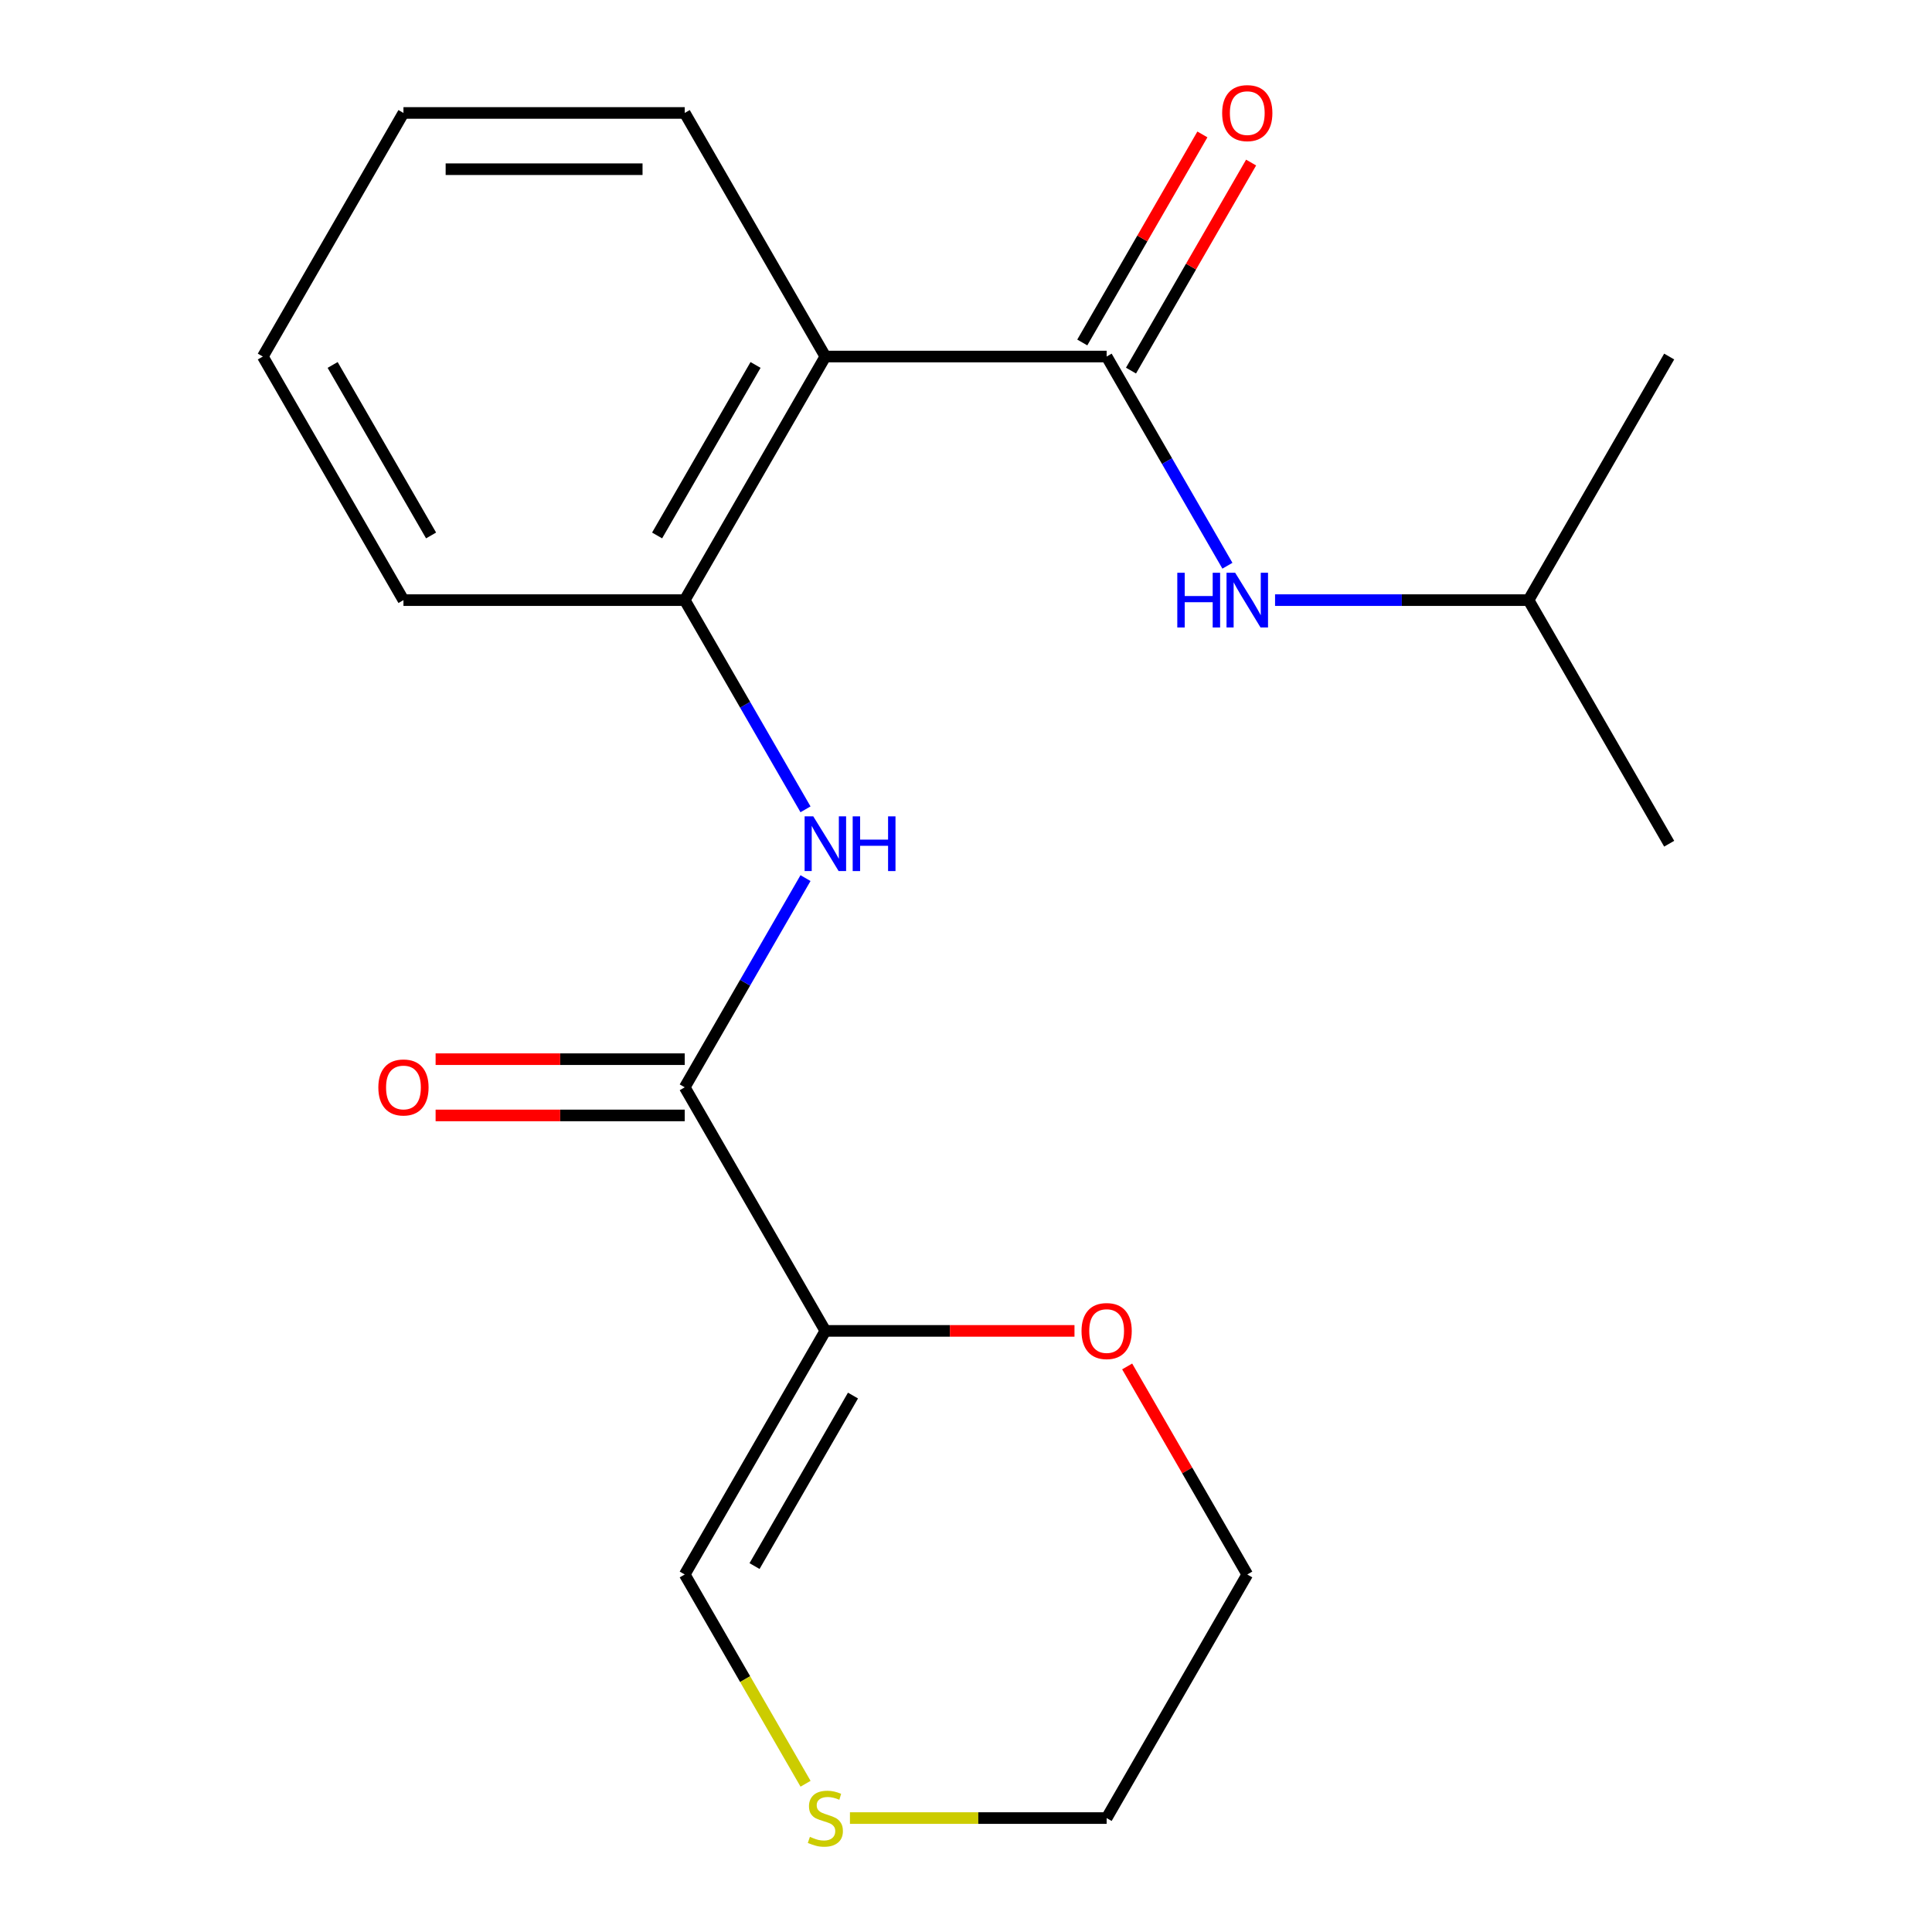 <?xml version='1.0' encoding='iso-8859-1'?>
<svg version='1.1' baseProfile='full'
              xmlns='http://www.w3.org/2000/svg'
                      xmlns:rdkit='http://www.rdkit.org/xml'
                      xmlns:xlink='http://www.w3.org/1999/xlink'
                  xml:space='preserve'
width='1000px' height='1000px' viewBox='0 0 1000 1000'>
<!-- END OF HEADER -->
<rect style='opacity:1.0;fill:#FFFFFF;stroke:none' width='1000' height='1000' x='0' y='0'> </rect>
<path class='bond-2' d='M 427.207,688.867 L 354.414,562.786' style='fill:none;fill-rule:evenodd;stroke:#000000;stroke-width:6px;stroke-linecap:butt;stroke-linejoin:miter;stroke-opacity:1' />
<path class='bond-6' d='M 427.207,688.867 L 354.414,814.948' style='fill:none;fill-rule:evenodd;stroke:#000000;stroke-width:6px;stroke-linecap:butt;stroke-linejoin:miter;stroke-opacity:1' />
<path class='bond-6' d='M 441.504,722.338 L 390.549,810.595' style='fill:none;fill-rule:evenodd;stroke:#000000;stroke-width:6px;stroke-linecap:butt;stroke-linejoin:miter;stroke-opacity:1' />
<path class='bond-7' d='M 427.207,688.867 L 491.68,688.867' style='fill:none;fill-rule:evenodd;stroke:#000000;stroke-width:6px;stroke-linecap:butt;stroke-linejoin:miter;stroke-opacity:1' />
<path class='bond-7' d='M 491.68,688.867 L 556.153,688.867' style='fill:none;fill-rule:evenodd;stroke:#FF0000;stroke-width:6px;stroke-linecap:butt;stroke-linejoin:miter;stroke-opacity:1' />
<path class='bond-0' d='M 572.793,184.543 L 427.207,184.543' style='fill:none;fill-rule:evenodd;stroke:#000000;stroke-width:6px;stroke-linecap:butt;stroke-linejoin:miter;stroke-opacity:1' />
<path class='bond-5' d='M 572.793,184.543 L 604.051,238.684' style='fill:none;fill-rule:evenodd;stroke:#000000;stroke-width:6px;stroke-linecap:butt;stroke-linejoin:miter;stroke-opacity:1' />
<path class='bond-5' d='M 604.051,238.684 L 635.309,292.824' style='fill:none;fill-rule:evenodd;stroke:#0000FF;stroke-width:6px;stroke-linecap:butt;stroke-linejoin:miter;stroke-opacity:1' />
<path class='bond-9' d='M 585.401,191.822 L 616.486,137.982' style='fill:none;fill-rule:evenodd;stroke:#000000;stroke-width:6px;stroke-linecap:butt;stroke-linejoin:miter;stroke-opacity:1' />
<path class='bond-9' d='M 616.486,137.982 L 647.571,84.141' style='fill:none;fill-rule:evenodd;stroke:#FF0000;stroke-width:6px;stroke-linecap:butt;stroke-linejoin:miter;stroke-opacity:1' />
<path class='bond-9' d='M 560.185,177.264 L 591.27,123.423' style='fill:none;fill-rule:evenodd;stroke:#000000;stroke-width:6px;stroke-linecap:butt;stroke-linejoin:miter;stroke-opacity:1' />
<path class='bond-9' d='M 591.27,123.423 L 622.355,69.582' style='fill:none;fill-rule:evenodd;stroke:#FF0000;stroke-width:6px;stroke-linecap:butt;stroke-linejoin:miter;stroke-opacity:1' />
<path class='bond-1' d='M 427.207,184.543 L 354.414,310.624' style='fill:none;fill-rule:evenodd;stroke:#000000;stroke-width:6px;stroke-linecap:butt;stroke-linejoin:miter;stroke-opacity:1' />
<path class='bond-1' d='M 391.072,188.897 L 340.117,277.153' style='fill:none;fill-rule:evenodd;stroke:#000000;stroke-width:6px;stroke-linecap:butt;stroke-linejoin:miter;stroke-opacity:1' />
<path class='bond-11' d='M 427.207,184.543 L 354.414,58.462' style='fill:none;fill-rule:evenodd;stroke:#000000;stroke-width:6px;stroke-linecap:butt;stroke-linejoin:miter;stroke-opacity:1' />
<path class='bond-3' d='M 354.414,562.786 L 385.672,508.645' style='fill:none;fill-rule:evenodd;stroke:#000000;stroke-width:6px;stroke-linecap:butt;stroke-linejoin:miter;stroke-opacity:1' />
<path class='bond-3' d='M 385.672,508.645 L 416.93,454.505' style='fill:none;fill-rule:evenodd;stroke:#0000FF;stroke-width:6px;stroke-linecap:butt;stroke-linejoin:miter;stroke-opacity:1' />
<path class='bond-10' d='M 354.414,548.228 L 289.941,548.228' style='fill:none;fill-rule:evenodd;stroke:#000000;stroke-width:6px;stroke-linecap:butt;stroke-linejoin:miter;stroke-opacity:1' />
<path class='bond-10' d='M 289.941,548.228 L 225.468,548.228' style='fill:none;fill-rule:evenodd;stroke:#FF0000;stroke-width:6px;stroke-linecap:butt;stroke-linejoin:miter;stroke-opacity:1' />
<path class='bond-10' d='M 354.414,577.345 L 289.941,577.345' style='fill:none;fill-rule:evenodd;stroke:#000000;stroke-width:6px;stroke-linecap:butt;stroke-linejoin:miter;stroke-opacity:1' />
<path class='bond-10' d='M 289.941,577.345 L 225.468,577.345' style='fill:none;fill-rule:evenodd;stroke:#FF0000;stroke-width:6px;stroke-linecap:butt;stroke-linejoin:miter;stroke-opacity:1' />
<path class='bond-4' d='M 416.93,418.905 L 385.672,364.765' style='fill:none;fill-rule:evenodd;stroke:#0000FF;stroke-width:6px;stroke-linecap:butt;stroke-linejoin:miter;stroke-opacity:1' />
<path class='bond-4' d='M 385.672,364.765 L 354.414,310.624' style='fill:none;fill-rule:evenodd;stroke:#000000;stroke-width:6px;stroke-linecap:butt;stroke-linejoin:miter;stroke-opacity:1' />
<path class='bond-13' d='M 354.414,310.624 L 208.828,310.624' style='fill:none;fill-rule:evenodd;stroke:#000000;stroke-width:6px;stroke-linecap:butt;stroke-linejoin:miter;stroke-opacity:1' />
<path class='bond-12' d='M 659.966,310.624 L 725.569,310.624' style='fill:none;fill-rule:evenodd;stroke:#0000FF;stroke-width:6px;stroke-linecap:butt;stroke-linejoin:miter;stroke-opacity:1' />
<path class='bond-12' d='M 725.569,310.624 L 791.172,310.624' style='fill:none;fill-rule:evenodd;stroke:#000000;stroke-width:6px;stroke-linecap:butt;stroke-linejoin:miter;stroke-opacity:1' />
<path class='bond-8' d='M 354.414,814.948 L 385.684,869.109' style='fill:none;fill-rule:evenodd;stroke:#000000;stroke-width:6px;stroke-linecap:butt;stroke-linejoin:miter;stroke-opacity:1' />
<path class='bond-8' d='M 385.684,869.109 L 416.954,923.27' style='fill:none;fill-rule:evenodd;stroke:#CCCC00;stroke-width:6px;stroke-linecap:butt;stroke-linejoin:miter;stroke-opacity:1' />
<path class='bond-15' d='M 583.416,707.267 L 614.501,761.108' style='fill:none;fill-rule:evenodd;stroke:#FF0000;stroke-width:6px;stroke-linecap:butt;stroke-linejoin:miter;stroke-opacity:1' />
<path class='bond-15' d='M 614.501,761.108 L 645.586,814.948' style='fill:none;fill-rule:evenodd;stroke:#000000;stroke-width:6px;stroke-linecap:butt;stroke-linejoin:miter;stroke-opacity:1' />
<path class='bond-20' d='M 439.927,941.029 L 506.36,941.029' style='fill:none;fill-rule:evenodd;stroke:#CCCC00;stroke-width:6px;stroke-linecap:butt;stroke-linejoin:miter;stroke-opacity:1' />
<path class='bond-20' d='M 506.36,941.029 L 572.793,941.029' style='fill:none;fill-rule:evenodd;stroke:#000000;stroke-width:6px;stroke-linecap:butt;stroke-linejoin:miter;stroke-opacity:1' />
<path class='bond-21' d='M 354.414,58.462 L 208.828,58.462' style='fill:none;fill-rule:evenodd;stroke:#000000;stroke-width:6px;stroke-linecap:butt;stroke-linejoin:miter;stroke-opacity:1' />
<path class='bond-21' d='M 332.576,87.579 L 230.666,87.579' style='fill:none;fill-rule:evenodd;stroke:#000000;stroke-width:6px;stroke-linecap:butt;stroke-linejoin:miter;stroke-opacity:1' />
<path class='bond-16' d='M 791.172,310.624 L 863.965,436.705' style='fill:none;fill-rule:evenodd;stroke:#000000;stroke-width:6px;stroke-linecap:butt;stroke-linejoin:miter;stroke-opacity:1' />
<path class='bond-17' d='M 791.172,310.624 L 863.965,184.543' style='fill:none;fill-rule:evenodd;stroke:#000000;stroke-width:6px;stroke-linecap:butt;stroke-linejoin:miter;stroke-opacity:1' />
<path class='bond-19' d='M 208.828,310.624 L 136.035,184.543' style='fill:none;fill-rule:evenodd;stroke:#000000;stroke-width:6px;stroke-linecap:butt;stroke-linejoin:miter;stroke-opacity:1' />
<path class='bond-19' d='M 223.126,277.153 L 172.17,188.897' style='fill:none;fill-rule:evenodd;stroke:#000000;stroke-width:6px;stroke-linecap:butt;stroke-linejoin:miter;stroke-opacity:1' />
<path class='bond-14' d='M 572.793,941.029 L 645.586,814.948' style='fill:none;fill-rule:evenodd;stroke:#000000;stroke-width:6px;stroke-linecap:butt;stroke-linejoin:miter;stroke-opacity:1' />
<path class='bond-18' d='M 208.828,58.462 L 136.035,184.543' style='fill:none;fill-rule:evenodd;stroke:#000000;stroke-width:6px;stroke-linecap:butt;stroke-linejoin:miter;stroke-opacity:1' />
<path  class='atom-4' d='M 420.947 422.545
L 430.227 437.545
Q 431.147 439.025, 432.627 441.705
Q 434.107 444.385, 434.187 444.545
L 434.187 422.545
L 437.947 422.545
L 437.947 450.865
L 434.067 450.865
L 424.107 434.465
Q 422.947 432.545, 421.707 430.345
Q 420.507 428.145, 420.147 427.465
L 420.147 450.865
L 416.467 450.865
L 416.467 422.545
L 420.947 422.545
' fill='#0000FF'/>
<path  class='atom-4' d='M 441.347 422.545
L 445.187 422.545
L 445.187 434.585
L 459.667 434.585
L 459.667 422.545
L 463.507 422.545
L 463.507 450.865
L 459.667 450.865
L 459.667 437.785
L 445.187 437.785
L 445.187 450.865
L 441.347 450.865
L 441.347 422.545
' fill='#0000FF'/>
<path  class='atom-6' d='M 609.366 296.464
L 613.206 296.464
L 613.206 308.504
L 627.686 308.504
L 627.686 296.464
L 631.526 296.464
L 631.526 324.784
L 627.686 324.784
L 627.686 311.704
L 613.206 311.704
L 613.206 324.784
L 609.366 324.784
L 609.366 296.464
' fill='#0000FF'/>
<path  class='atom-6' d='M 639.326 296.464
L 648.606 311.464
Q 649.526 312.944, 651.006 315.624
Q 652.486 318.304, 652.566 318.464
L 652.566 296.464
L 656.326 296.464
L 656.326 324.784
L 652.446 324.784
L 642.486 308.384
Q 641.326 306.464, 640.086 304.264
Q 638.886 302.064, 638.526 301.384
L 638.526 324.784
L 634.846 324.784
L 634.846 296.464
L 639.326 296.464
' fill='#0000FF'/>
<path  class='atom-8' d='M 559.793 688.947
Q 559.793 682.147, 563.153 678.347
Q 566.513 674.547, 572.793 674.547
Q 579.073 674.547, 582.433 678.347
Q 585.793 682.147, 585.793 688.947
Q 585.793 695.827, 582.393 699.747
Q 578.993 703.627, 572.793 703.627
Q 566.553 703.627, 563.153 699.747
Q 559.793 695.867, 559.793 688.947
M 572.793 700.427
Q 577.113 700.427, 579.433 697.547
Q 581.793 694.627, 581.793 688.947
Q 581.793 683.387, 579.433 680.587
Q 577.113 677.747, 572.793 677.747
Q 568.473 677.747, 566.113 680.547
Q 563.793 683.347, 563.793 688.947
Q 563.793 694.667, 566.113 697.547
Q 568.473 700.427, 572.793 700.427
' fill='#FF0000'/>
<path  class='atom-9' d='M 419.207 950.749
Q 419.527 950.869, 420.847 951.429
Q 422.167 951.989, 423.607 952.349
Q 425.087 952.669, 426.527 952.669
Q 429.207 952.669, 430.767 951.389
Q 432.327 950.069, 432.327 947.789
Q 432.327 946.229, 431.527 945.269
Q 430.767 944.309, 429.567 943.789
Q 428.367 943.269, 426.367 942.669
Q 423.847 941.909, 422.327 941.189
Q 420.847 940.469, 419.767 938.949
Q 418.727 937.429, 418.727 934.869
Q 418.727 931.309, 421.127 929.109
Q 423.567 926.909, 428.367 926.909
Q 431.647 926.909, 435.367 928.469
L 434.447 931.549
Q 431.047 930.149, 428.487 930.149
Q 425.727 930.149, 424.207 931.309
Q 422.687 932.429, 422.727 934.389
Q 422.727 935.909, 423.487 936.829
Q 424.287 937.749, 425.407 938.269
Q 426.567 938.789, 428.487 939.389
Q 431.047 940.189, 432.567 940.989
Q 434.087 941.789, 435.167 943.429
Q 436.287 945.029, 436.287 947.789
Q 436.287 951.709, 433.647 953.829
Q 431.047 955.909, 426.687 955.909
Q 424.167 955.909, 422.247 955.349
Q 420.367 954.829, 418.127 953.909
L 419.207 950.749
' fill='#CCCC00'/>
<path  class='atom-10' d='M 632.586 58.542
Q 632.586 51.742, 635.946 47.942
Q 639.306 44.142, 645.586 44.142
Q 651.866 44.142, 655.226 47.942
Q 658.586 51.742, 658.586 58.542
Q 658.586 65.422, 655.186 69.342
Q 651.786 73.222, 645.586 73.222
Q 639.346 73.222, 635.946 69.342
Q 632.586 65.462, 632.586 58.542
M 645.586 70.022
Q 649.906 70.022, 652.226 67.142
Q 654.586 64.222, 654.586 58.542
Q 654.586 52.982, 652.226 50.182
Q 649.906 47.342, 645.586 47.342
Q 641.266 47.342, 638.906 50.142
Q 636.586 52.942, 636.586 58.542
Q 636.586 64.262, 638.906 67.142
Q 641.266 70.022, 645.586 70.022
' fill='#FF0000'/>
<path  class='atom-11' d='M 195.828 562.866
Q 195.828 556.066, 199.188 552.266
Q 202.548 548.466, 208.828 548.466
Q 215.108 548.466, 218.468 552.266
Q 221.828 556.066, 221.828 562.866
Q 221.828 569.746, 218.428 573.666
Q 215.028 577.546, 208.828 577.546
Q 202.588 577.546, 199.188 573.666
Q 195.828 569.786, 195.828 562.866
M 208.828 574.346
Q 213.148 574.346, 215.468 571.466
Q 217.828 568.546, 217.828 562.866
Q 217.828 557.306, 215.468 554.506
Q 213.148 551.666, 208.828 551.666
Q 204.508 551.666, 202.148 554.466
Q 199.828 557.266, 199.828 562.866
Q 199.828 568.586, 202.148 571.466
Q 204.508 574.346, 208.828 574.346
' fill='#FF0000'/>
</svg>
